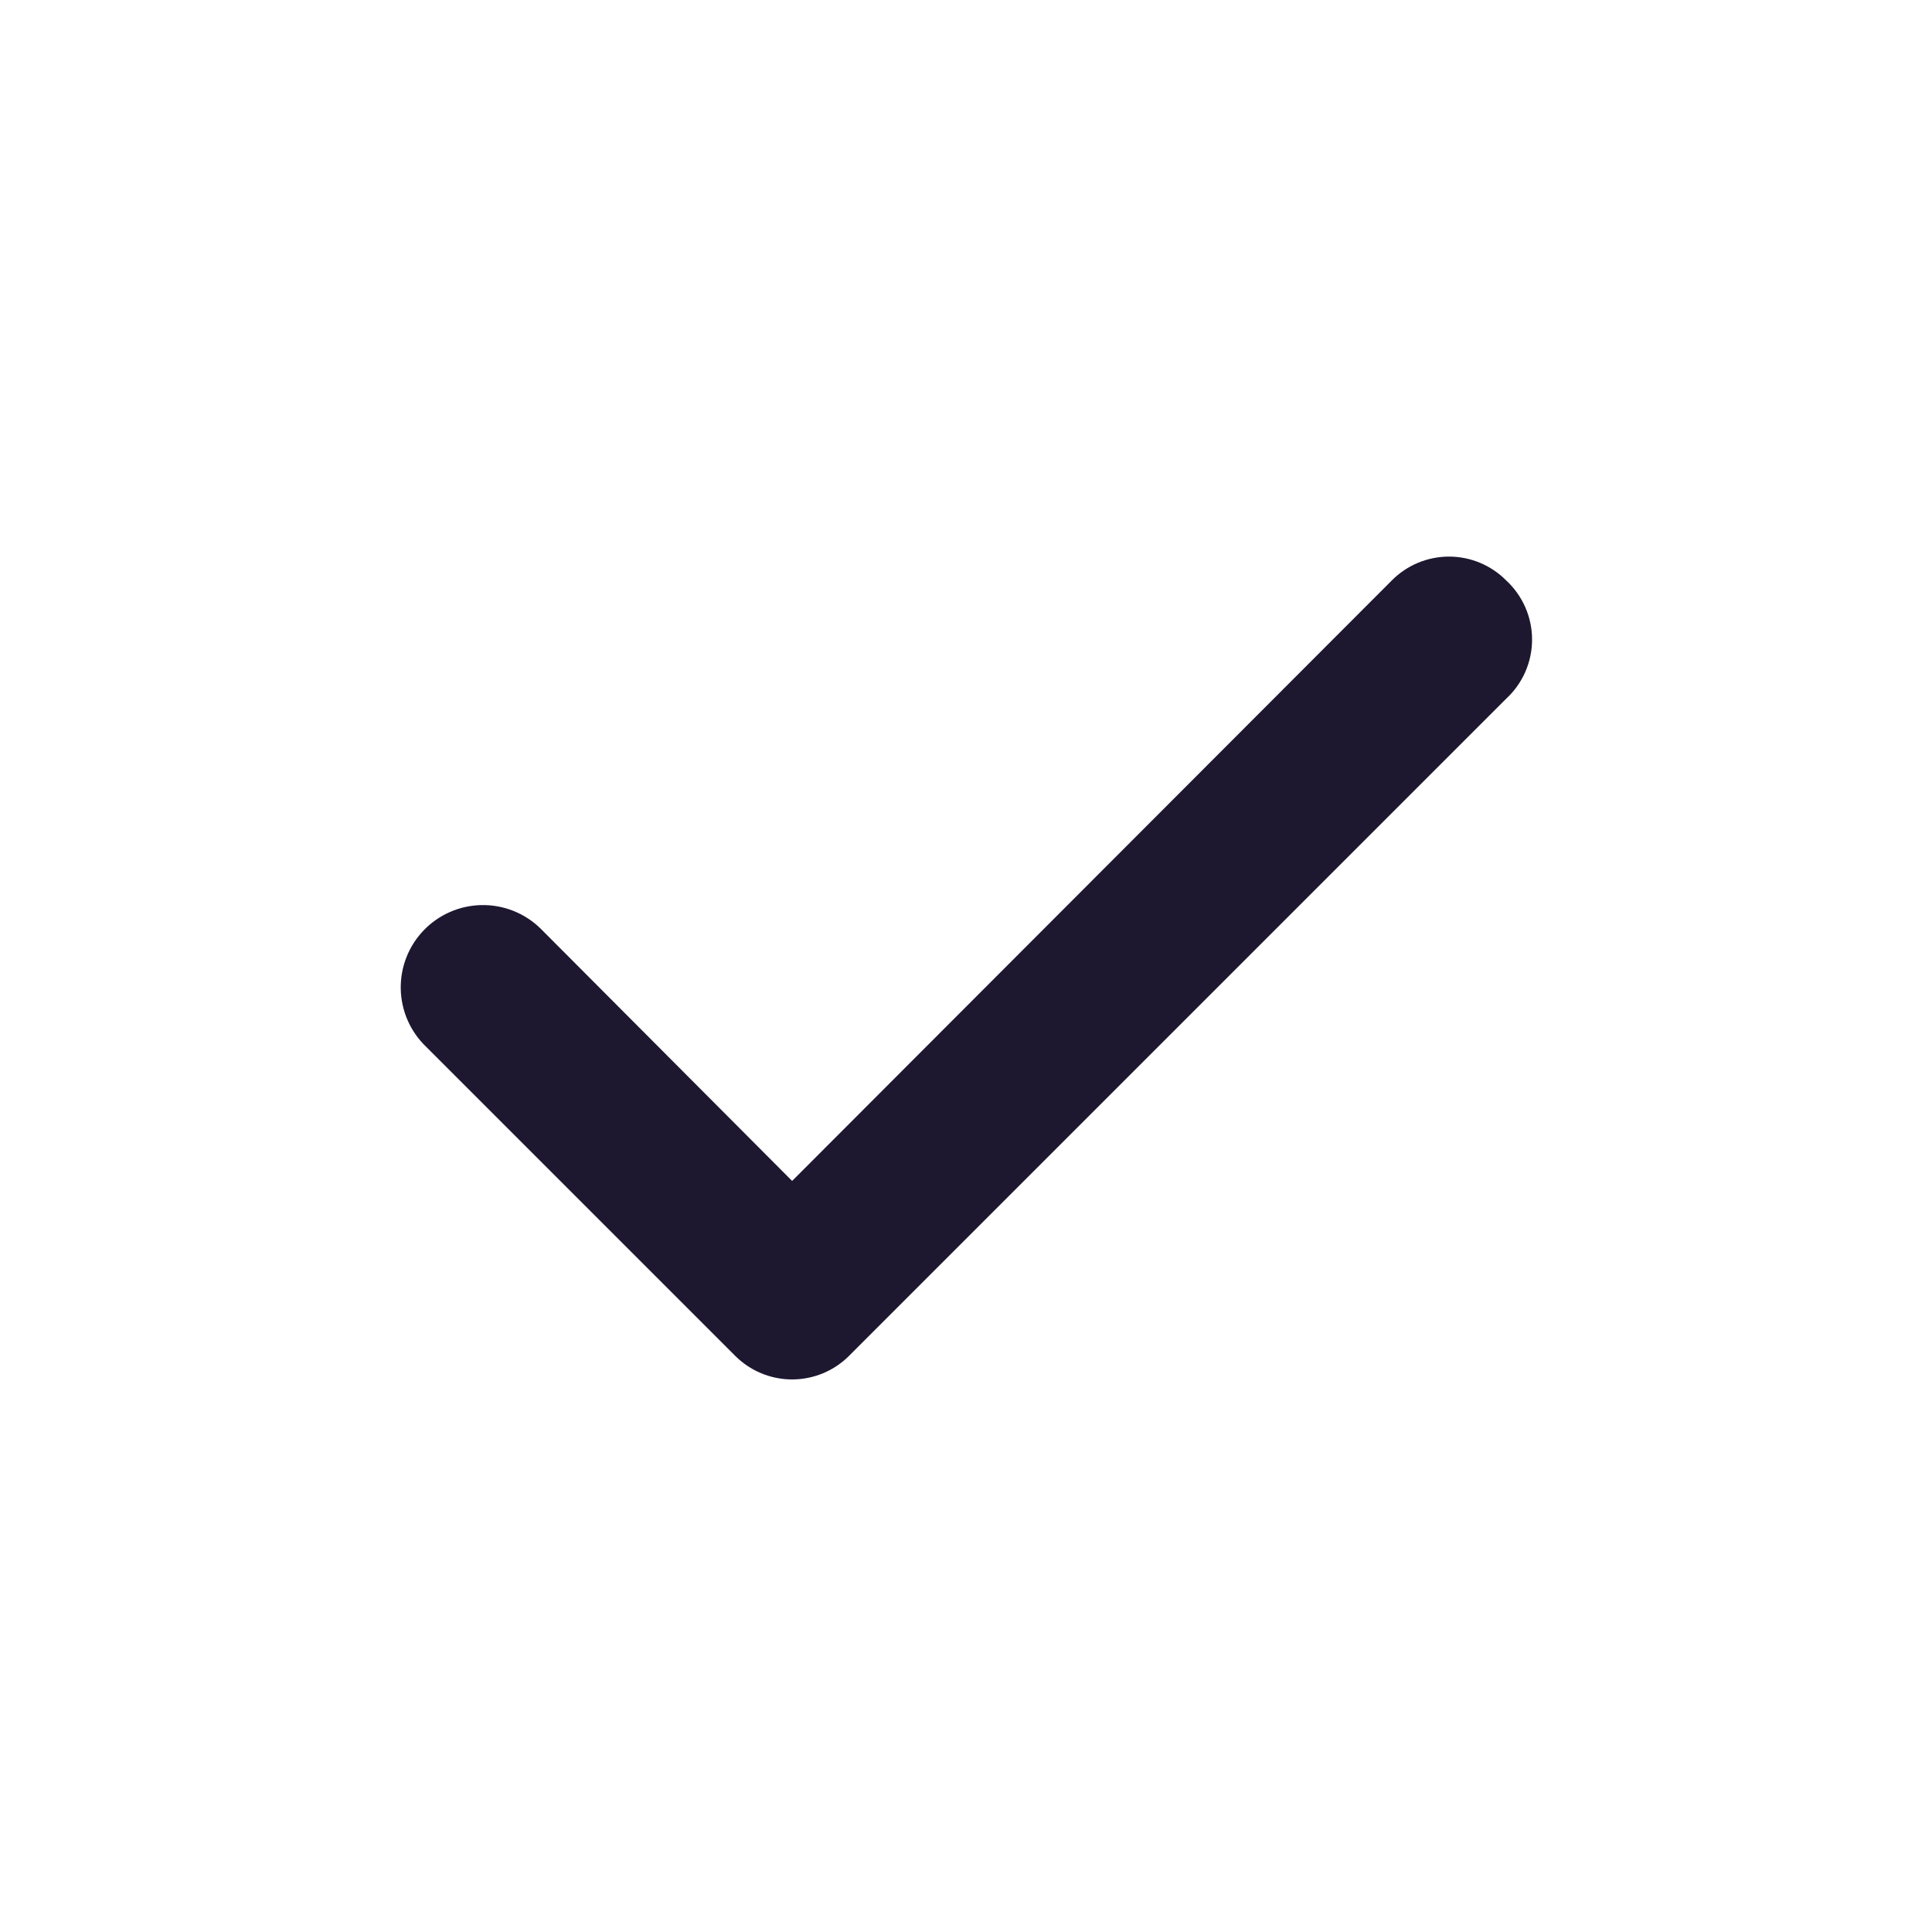 <?xml version="1.0" encoding="UTF-8"?> <svg xmlns="http://www.w3.org/2000/svg" width="500" height="500" viewBox="0 0 500 500" fill="none"><path d="M389.792 150.208C387.855 148.256 385.551 146.706 383.012 145.648C380.473 144.59 377.75 144.046 375 144.046C372.25 144.046 369.527 144.59 366.988 145.648C364.449 146.706 362.145 148.256 360.208 150.208L205 305.625L139.792 240.208C137.781 238.266 135.407 236.739 132.806 235.713C130.205 234.688 127.427 234.186 124.632 234.234C121.836 234.282 119.078 234.881 116.514 235.995C113.949 237.11 111.63 238.718 109.688 240.729C107.745 242.74 106.218 245.114 105.193 247.715C104.168 250.316 103.665 253.094 103.713 255.889C103.762 258.685 104.36 261.443 105.474 264.007C106.589 266.571 108.197 268.891 110.208 270.833L190.208 350.833C192.145 352.786 194.449 354.336 196.988 355.394C199.527 356.451 202.25 356.996 205 356.996C207.75 356.996 210.473 356.451 213.012 355.394C215.551 354.336 217.855 352.786 219.792 350.833L389.792 180.833C391.906 178.882 393.594 176.515 394.748 173.879C395.903 171.244 396.499 168.398 396.499 165.521C396.499 162.644 395.903 159.798 394.748 157.162C393.594 154.527 391.906 152.159 389.792 150.208V150.208Z" fill="#1D1730"></path></svg> 